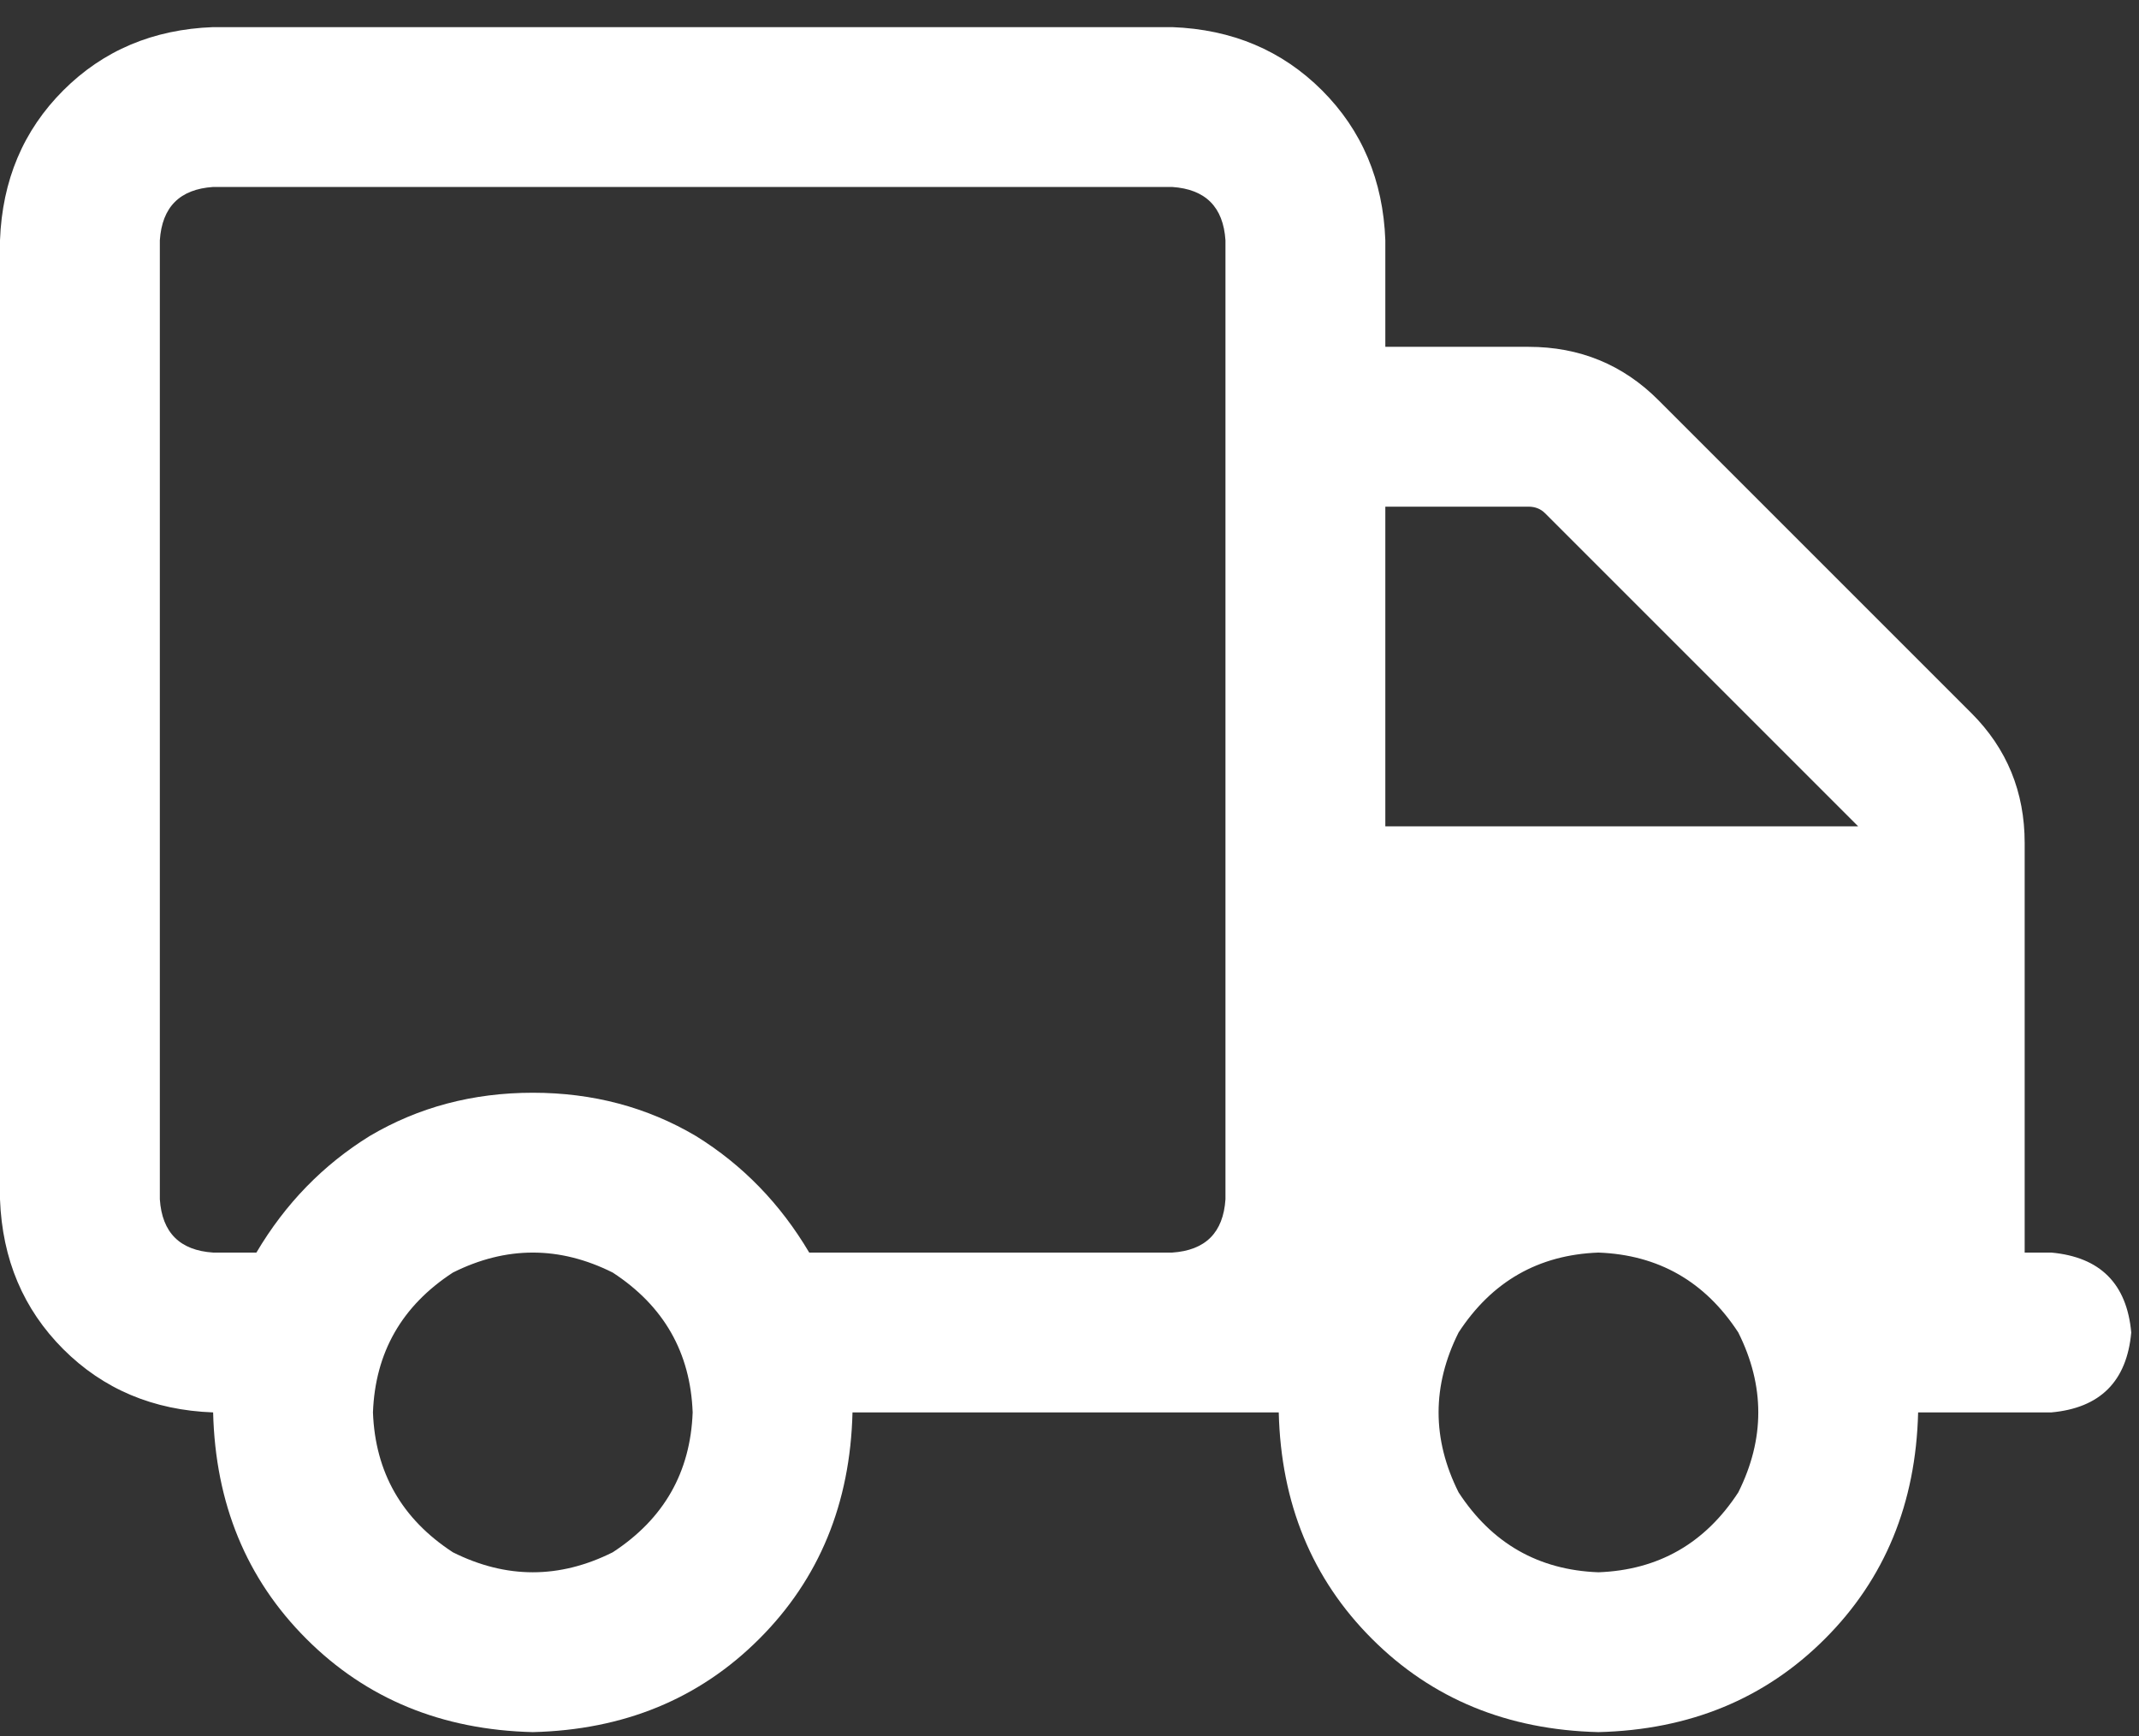 <svg xmlns="http://www.w3.org/2000/svg" width="69" height="56" viewBox="0 0 69 56" fill="none"><rect x="0" y="0" width="69" height="56" fill="#333333" stroke="none"/><path d="M37.812 6.031H6.875C5.801 6.103 5.228 6.676 5.156 7.75V38.688C5.228 39.762 5.801 40.335 6.875 40.406H8.271C9.202 38.831 10.42 37.578 11.924 36.647C13.499 35.715 15.254 35.25 17.188 35.25C19.121 35.25 20.876 35.715 22.451 36.647C23.955 37.578 25.172 38.831 26.104 40.406H34.375H37.812C38.887 40.335 39.46 39.762 39.531 38.688V7.75C39.46 6.676 38.887 6.103 37.812 6.031ZM41.25 45.562H34.375H27.5C27.428 48.499 26.426 50.934 24.492 52.867C22.559 54.801 20.124 55.803 17.188 55.875C14.251 55.803 11.816 54.801 9.883 52.867C7.949 50.934 6.947 48.499 6.875 45.562C4.941 45.491 3.33 44.81 2.041 43.522C0.752 42.232 0.072 40.621 0 38.688V7.75C0.072 5.816 0.752 4.205 2.041 2.916C3.33 1.627 4.941 0.947 6.875 0.875H37.812C39.746 0.947 41.357 1.627 42.647 2.916C43.935 4.205 44.616 5.816 44.688 7.75V11.188H49.307C50.954 11.188 52.35 11.76 53.496 12.906L63.594 23.004C64.74 24.15 65.312 25.546 65.312 27.193V40.406H66.172C67.747 40.55 68.607 41.409 68.75 42.984C68.607 44.56 67.747 45.419 66.172 45.562H61.875C61.803 48.499 60.801 50.934 58.867 52.867C56.934 54.801 54.499 55.803 51.562 55.875C48.626 55.803 46.191 54.801 44.258 52.867C42.324 50.934 41.322 48.499 41.25 45.562ZM59.941 26.656L49.844 16.559C49.7 16.415 49.522 16.344 49.307 16.344H44.688V26.656H59.941ZM12.031 45.562C12.103 47.496 12.962 49 14.609 50.074C16.328 50.934 18.047 50.934 19.766 50.074C21.413 49 22.272 47.496 22.344 45.562C22.272 43.629 21.413 42.125 19.766 41.051C18.047 40.191 16.328 40.191 14.609 41.051C12.962 42.125 12.103 43.629 12.031 45.562ZM51.562 40.406C49.629 40.478 48.125 41.337 47.051 42.984C46.191 44.703 46.191 46.422 47.051 48.141C48.125 49.788 49.629 50.647 51.562 50.719C53.496 50.647 55 49.788 56.074 48.141C56.934 46.422 56.934 44.703 56.074 42.984C55 41.337 53.496 40.478 51.562 40.406Z" fill="white"></path></svg>